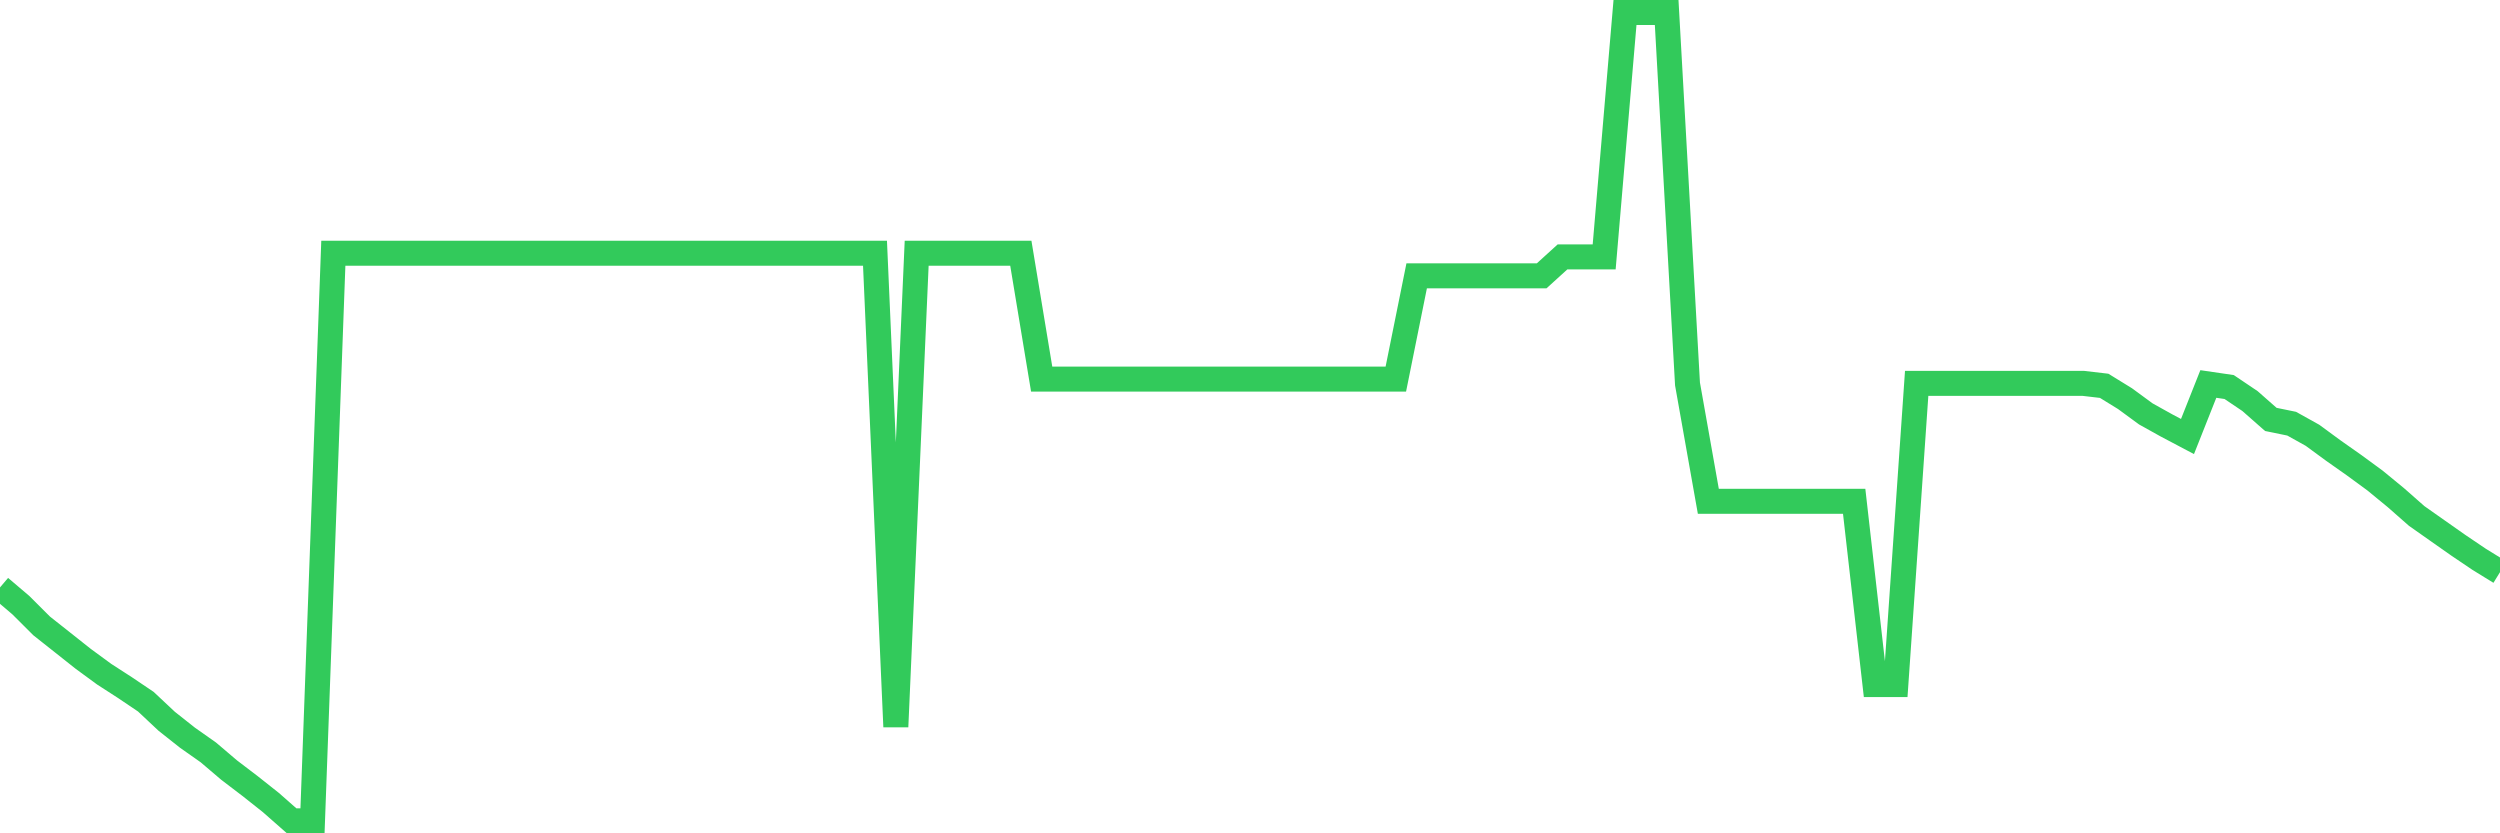 <svg
  xmlns="http://www.w3.org/2000/svg"
  xmlns:xlink="http://www.w3.org/1999/xlink"
  width="120"
  height="40"
  viewBox="0 0 120 40"
  preserveAspectRatio="none"
>
  <polyline
    points="0,28.197 1,29.047 2,30.045 3,30.836 4,31.628 5,32.361 6,33.007 7,33.681 8,34.62 9,35.411 10,36.115 11,36.966 12,37.728 13,38.52 14,39.4 15,39.4 16,12.155 17,12.155 18,12.155 19,12.155 20,12.155 21,12.155 22,12.155 23,12.155 24,12.155 25,12.155 26,12.155 27,12.155 28,12.155 29,12.155 30,12.155 31,12.155 32,12.155 33,12.155 34,12.155 35,12.155 36,12.155 37,12.155 38,12.155 39,12.155 40,12.155 41,12.155 42,12.155 43,34.884 44,12.155 45,12.155 46,12.155 47,12.155 48,12.155 49,12.155 50,18.196 51,18.196 52,18.196 53,18.196 54,18.196 55,18.196 56,18.196 57,18.196 58,18.196 59,18.196 60,18.196 61,18.196 62,18.196 63,18.196 64,18.196 65,18.196 66,18.196 67,18.196 68,13.24 69,13.24 70,13.24 71,13.24 72,13.24 73,13.24 74,13.24 75,12.331 76,12.331 77,12.331 78,0.6 79,0.6 80,0.6 81,18.431 82,24.062 83,24.062 84,24.062 85,24.062 86,24.062 87,24.062 88,24.062 89,24.062 90,32.86 91,32.86 92,18.402 93,18.402 94,18.402 95,18.402 96,18.402 97,18.402 98,18.402 99,18.402 100,18.402 101,18.519 102,19.135 103,19.868 104,20.425 105,20.953 106,18.431 107,18.578 108,19.252 109,20.132 110,20.337 111,20.894 112,21.628 113,22.332 114,23.065 115,23.886 116,24.766 117,25.47 118,26.173 119,26.848 120,27.464"
    fill="none"
    stroke="#32ca5b"
    stroke-width="1.2"
  >
  </polyline>
</svg>